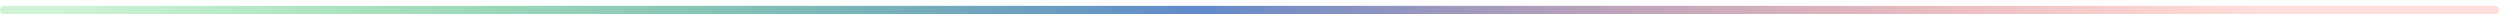 <?xml version="1.0" encoding="UTF-8"?> <svg xmlns="http://www.w3.org/2000/svg" width="348" height="2" viewBox="0 0 348 2" fill="none"> <line x1="0.593" y1="1.407" x2="347.293" y2="1.407" stroke="url(#paint0_linear_106_523)" stroke-width="1.187" stroke-linecap="round"></line> <defs> <linearGradient id="paint0_linear_106_523" x1="313.414" y1="2.499" x2="8.359" y2="2.498" gradientUnits="userSpaceOnUse"> <stop stop-color="#FB6255" stop-opacity="0.22"></stop> <stop offset="0.482" stop-color="#618ACB"></stop> <stop offset="1" stop-color="#2CCC48" stop-opacity="0.23"></stop> </linearGradient> </defs> </svg> 